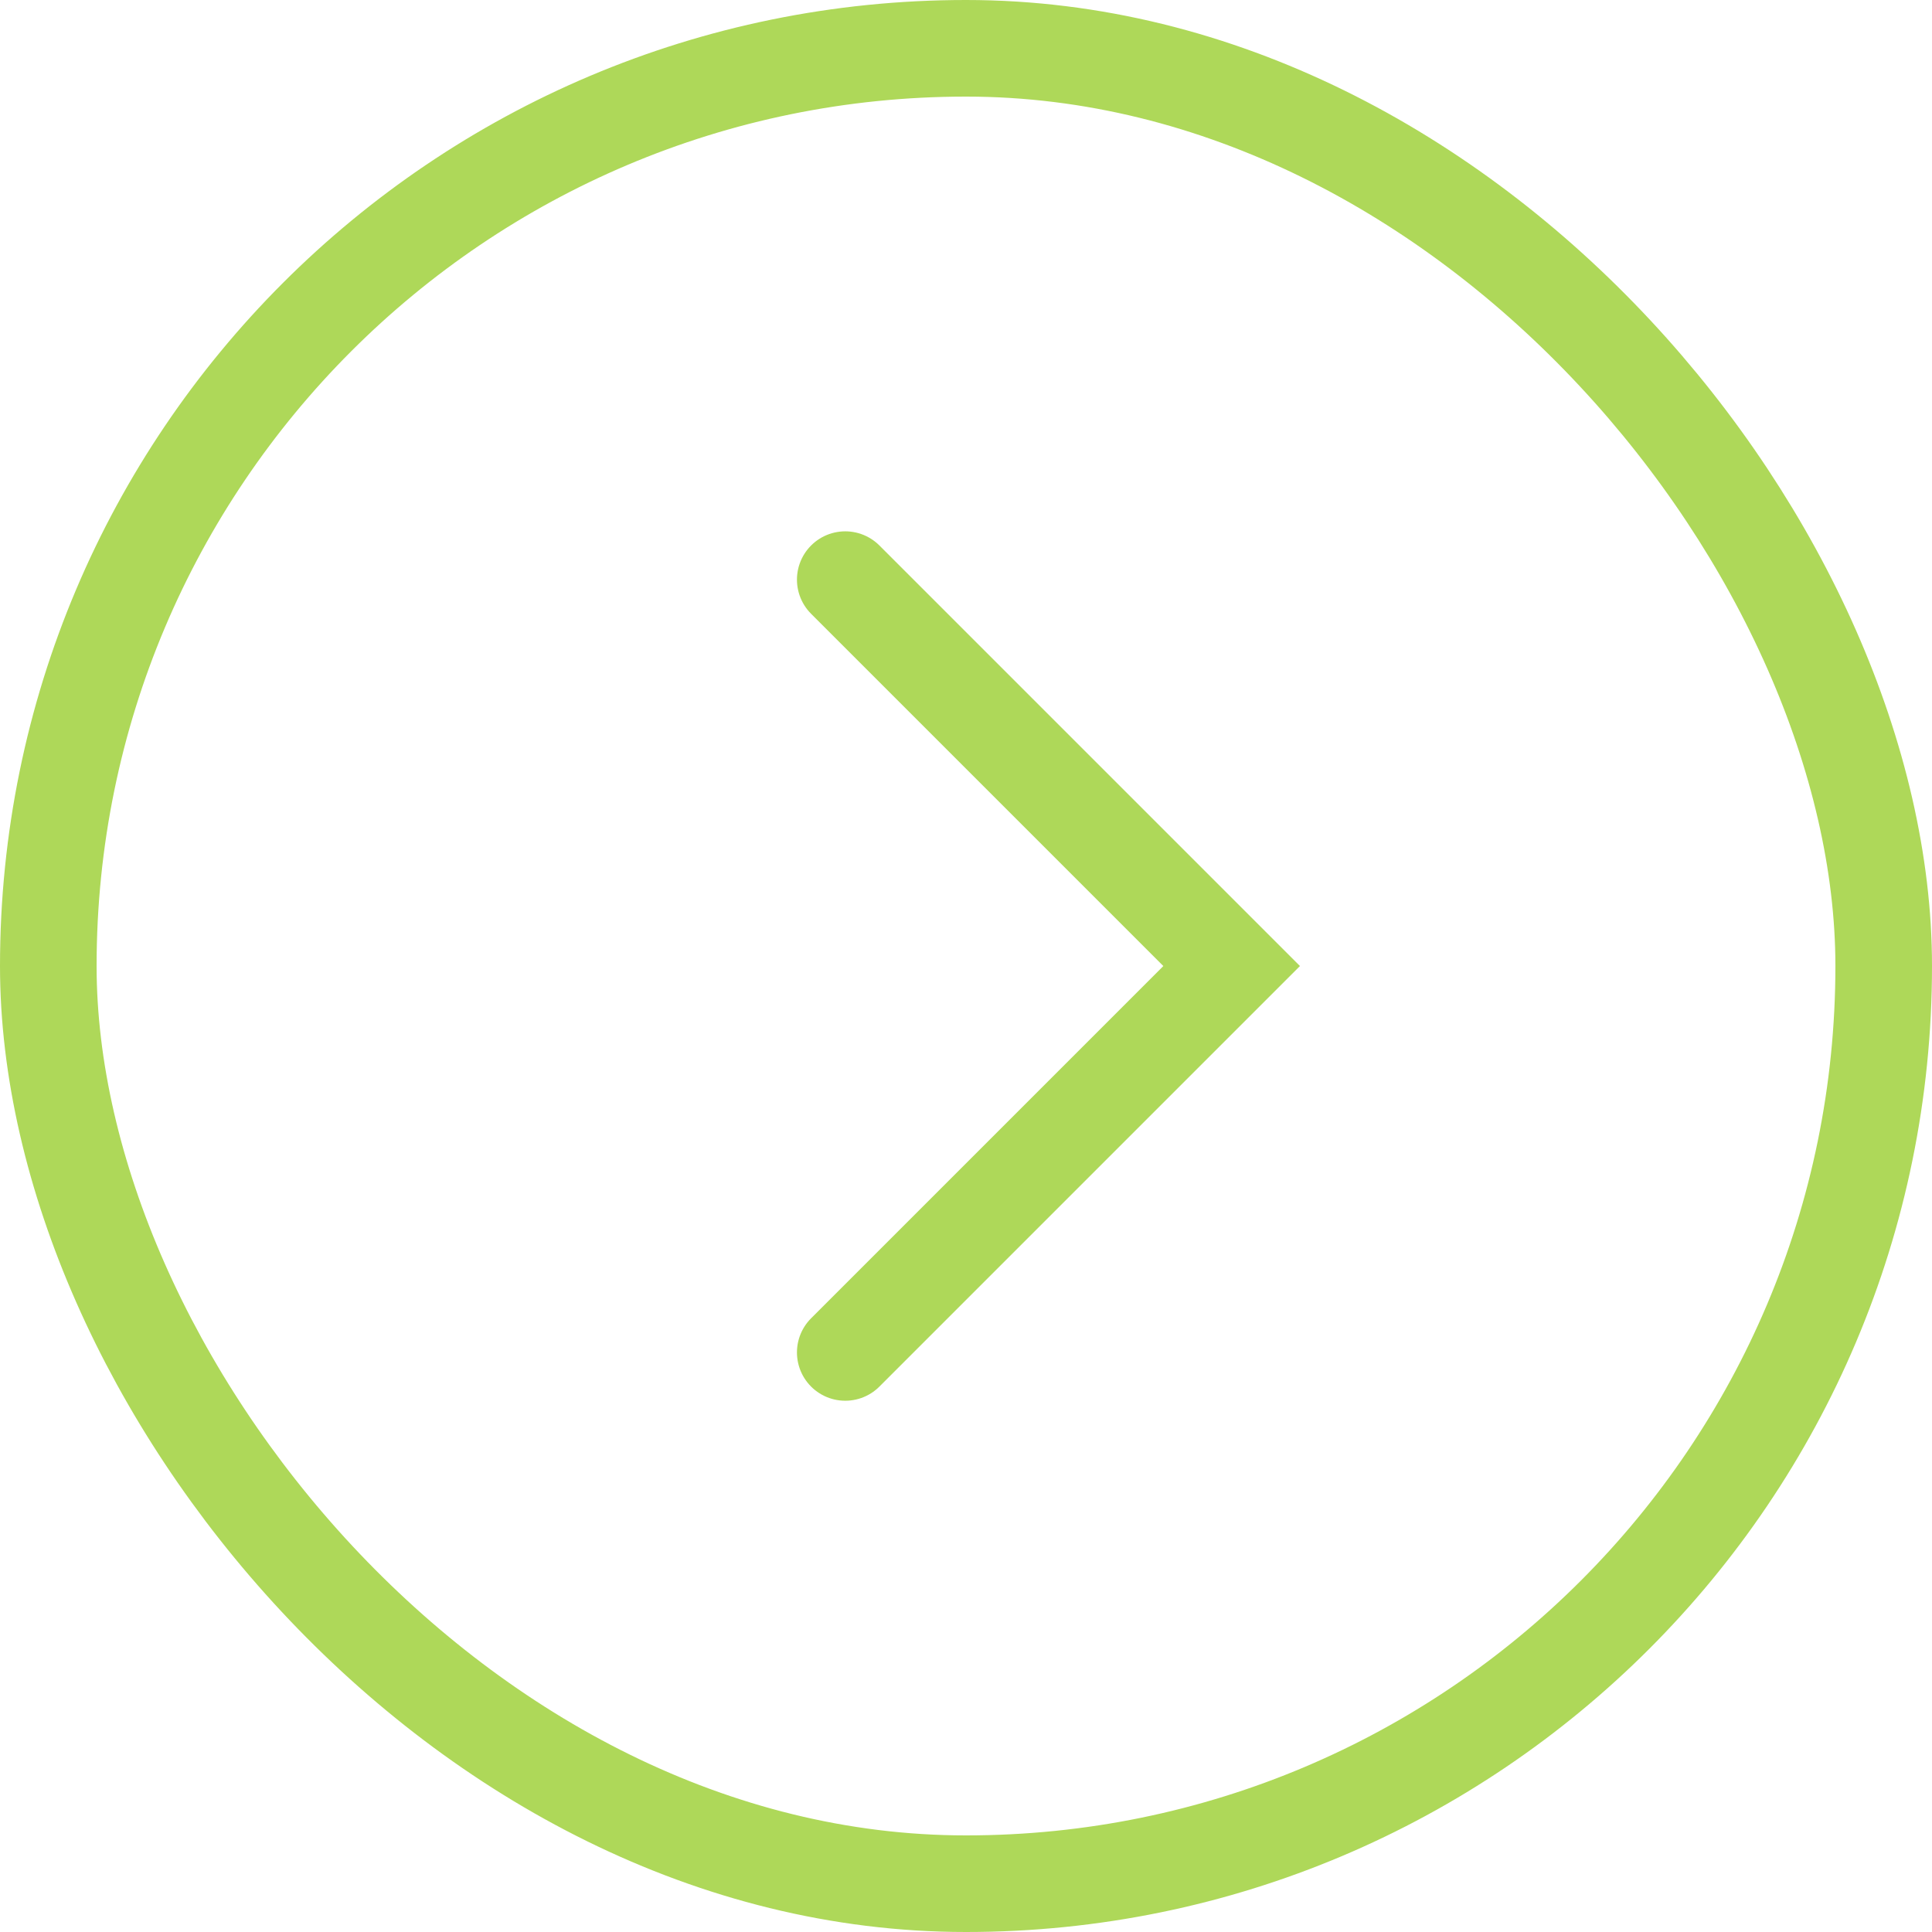 <svg width="56" height="56" viewBox="0 0 56 56" fill="none" xmlns="http://www.w3.org/2000/svg">
<rect x="1.4" y="1.4" width="53.2" height="53.2" rx="26.6" stroke="#AED859" stroke-width="2.8"/>
<path d="M24.5 16.801L35.7 28.001L24.5 39.201" stroke="#AED859" stroke-width="2.8" stroke-linecap="round"/>
</svg>
